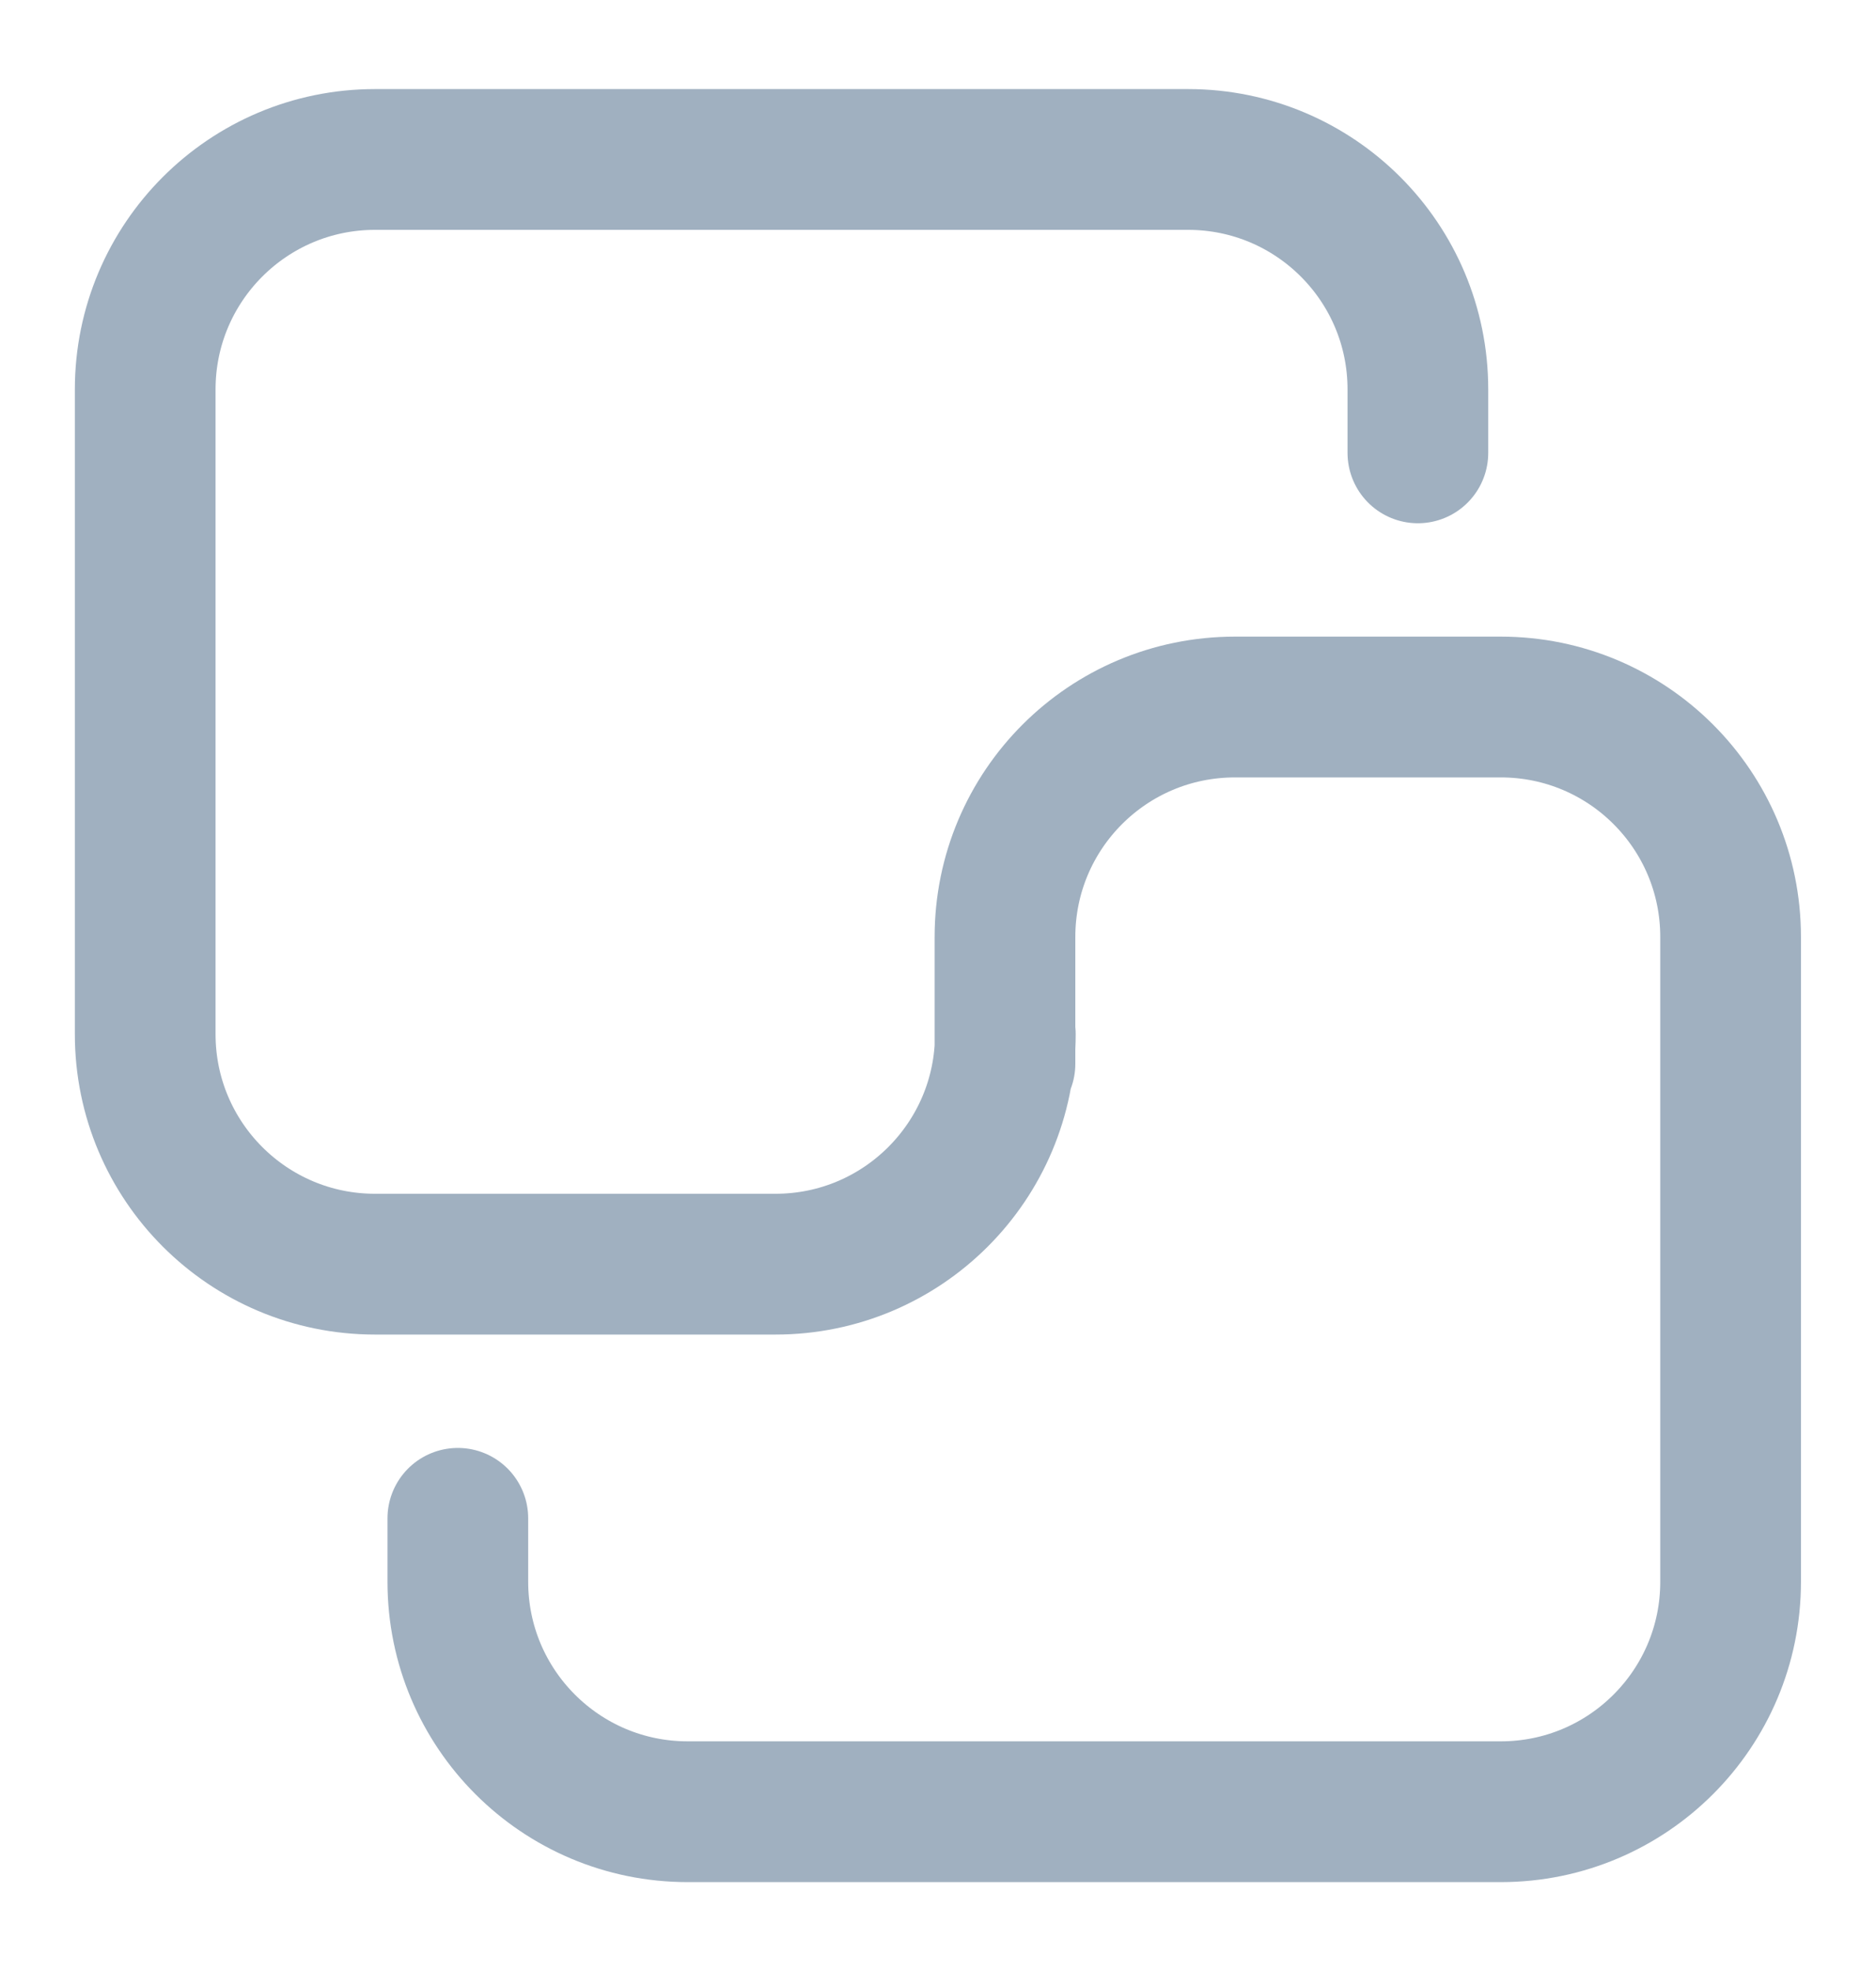 <svg width="20" height="21" viewBox="0 0 20 21" fill="none" xmlns="http://www.w3.org/2000/svg">
<path d="M10.718 11.019C10.718 12.372 9.621 13.469 8.268 13.469H3.998C2.645 13.469 1.548 12.372 1.548 11.019V4.149C1.548 2.796 2.645 1.699 3.998 1.699H12.666C14.02 1.699 15.116 2.796 15.116 4.149V4.825M10.714 11.334V9.983C10.714 8.629 11.811 7.533 13.165 7.533H16C17.353 7.533 18.45 8.629 18.45 9.983V16.853C18.45 18.206 17.353 19.303 16 19.303H7.331C5.978 19.303 4.881 18.206 4.881 16.853V16.177" stroke="#A0B0C0" stroke-width="1.5" stroke-linecap="round" stroke-linejoin="round"/>
</svg>
